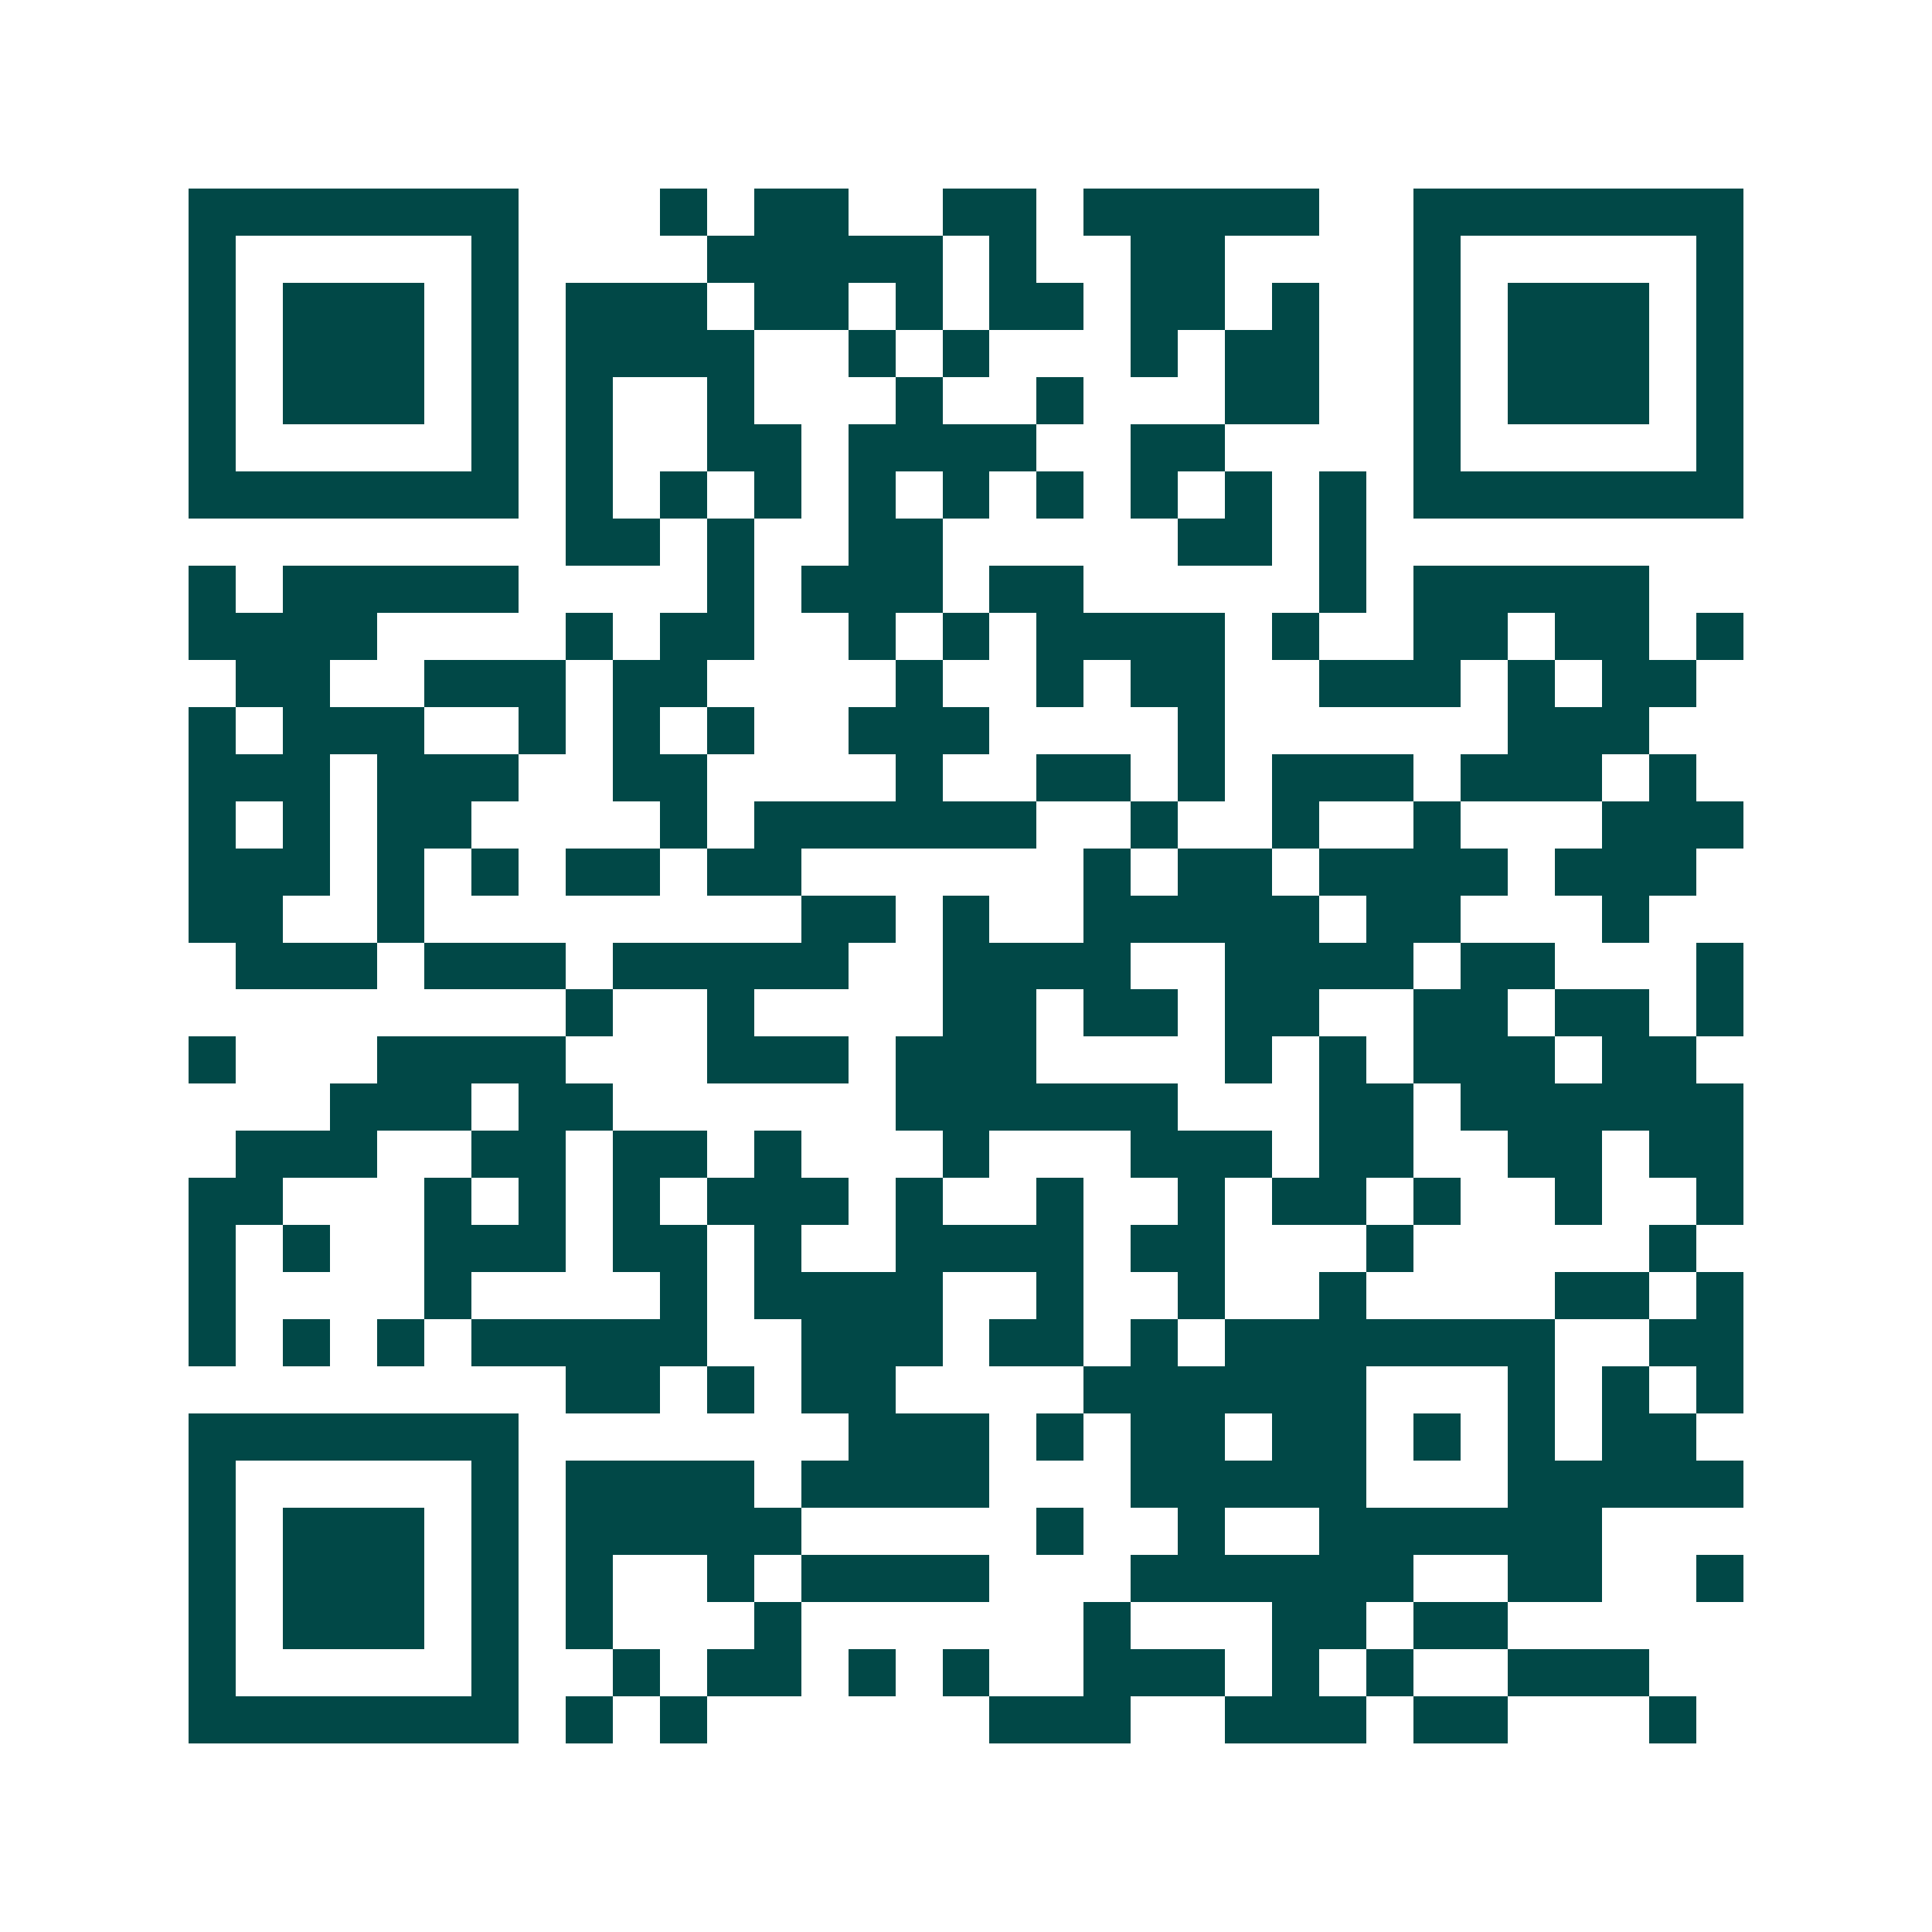 <svg xmlns="http://www.w3.org/2000/svg" width="200" height="200" viewBox="0 0 41 41" shape-rendering="crispEdges"><path fill="#ffffff" d="M0 0h41v41H0z"/><path stroke="#014847" d="M4 4.5h7m3 0h1m1 0h2m2 0h2m1 0h5m2 0h7M4 5.5h1m5 0h1m4 0h5m1 0h1m2 0h2m4 0h1m5 0h1M4 6.5h1m1 0h3m1 0h1m1 0h3m1 0h2m1 0h1m1 0h2m1 0h2m1 0h1m2 0h1m1 0h3m1 0h1M4 7.5h1m1 0h3m1 0h1m1 0h4m2 0h1m1 0h1m3 0h1m1 0h2m2 0h1m1 0h3m1 0h1M4 8.5h1m1 0h3m1 0h1m1 0h1m2 0h1m3 0h1m2 0h1m3 0h2m2 0h1m1 0h3m1 0h1M4 9.5h1m5 0h1m1 0h1m2 0h2m1 0h4m2 0h2m4 0h1m5 0h1M4 10.5h7m1 0h1m1 0h1m1 0h1m1 0h1m1 0h1m1 0h1m1 0h1m1 0h1m1 0h1m1 0h7M12 11.5h2m1 0h1m2 0h2m5 0h2m1 0h1M4 12.5h1m1 0h5m4 0h1m1 0h3m1 0h2m5 0h1m1 0h5M4 13.5h4m4 0h1m1 0h2m2 0h1m1 0h1m1 0h4m1 0h1m2 0h2m1 0h2m1 0h1M5 14.5h2m2 0h3m1 0h2m4 0h1m2 0h1m1 0h2m2 0h3m1 0h1m1 0h2M4 15.5h1m1 0h3m2 0h1m1 0h1m1 0h1m2 0h3m4 0h1m6 0h3M4 16.5h3m1 0h3m2 0h2m4 0h1m2 0h2m1 0h1m1 0h3m1 0h3m1 0h1M4 17.5h1m1 0h1m1 0h2m4 0h1m1 0h6m2 0h1m2 0h1m2 0h1m3 0h3M4 18.5h3m1 0h1m1 0h1m1 0h2m1 0h2m6 0h1m1 0h2m1 0h4m1 0h3M4 19.5h2m2 0h1m8 0h2m1 0h1m2 0h5m1 0h2m3 0h1M5 20.5h3m1 0h3m1 0h5m2 0h4m2 0h4m1 0h2m3 0h1M12 21.5h1m2 0h1m4 0h2m1 0h2m1 0h2m2 0h2m1 0h2m1 0h1M4 22.5h1m3 0h4m3 0h3m1 0h3m4 0h1m1 0h1m1 0h3m1 0h2M7 23.5h3m1 0h2m6 0h6m3 0h2m1 0h6M5 24.5h3m2 0h2m1 0h2m1 0h1m3 0h1m3 0h3m1 0h2m2 0h2m1 0h2M4 25.5h2m3 0h1m1 0h1m1 0h1m1 0h3m1 0h1m2 0h1m2 0h1m1 0h2m1 0h1m2 0h1m2 0h1M4 26.5h1m1 0h1m2 0h3m1 0h2m1 0h1m2 0h4m1 0h2m3 0h1m5 0h1M4 27.5h1m4 0h1m4 0h1m1 0h4m2 0h1m2 0h1m2 0h1m4 0h2m1 0h1M4 28.5h1m1 0h1m1 0h1m1 0h5m2 0h3m1 0h2m1 0h1m1 0h7m2 0h2M12 29.5h2m1 0h1m1 0h2m4 0h6m3 0h1m1 0h1m1 0h1M4 30.5h7m7 0h3m1 0h1m1 0h2m1 0h2m1 0h1m1 0h1m1 0h2M4 31.5h1m5 0h1m1 0h4m1 0h4m3 0h5m3 0h5M4 32.5h1m1 0h3m1 0h1m1 0h5m5 0h1m2 0h1m2 0h6M4 33.5h1m1 0h3m1 0h1m1 0h1m2 0h1m1 0h4m3 0h6m2 0h2m2 0h1M4 34.5h1m1 0h3m1 0h1m1 0h1m3 0h1m6 0h1m3 0h2m1 0h2M4 35.5h1m5 0h1m2 0h1m1 0h2m1 0h1m1 0h1m2 0h3m1 0h1m1 0h1m2 0h3M4 36.5h7m1 0h1m1 0h1m6 0h3m2 0h3m1 0h2m3 0h1"/></svg>
